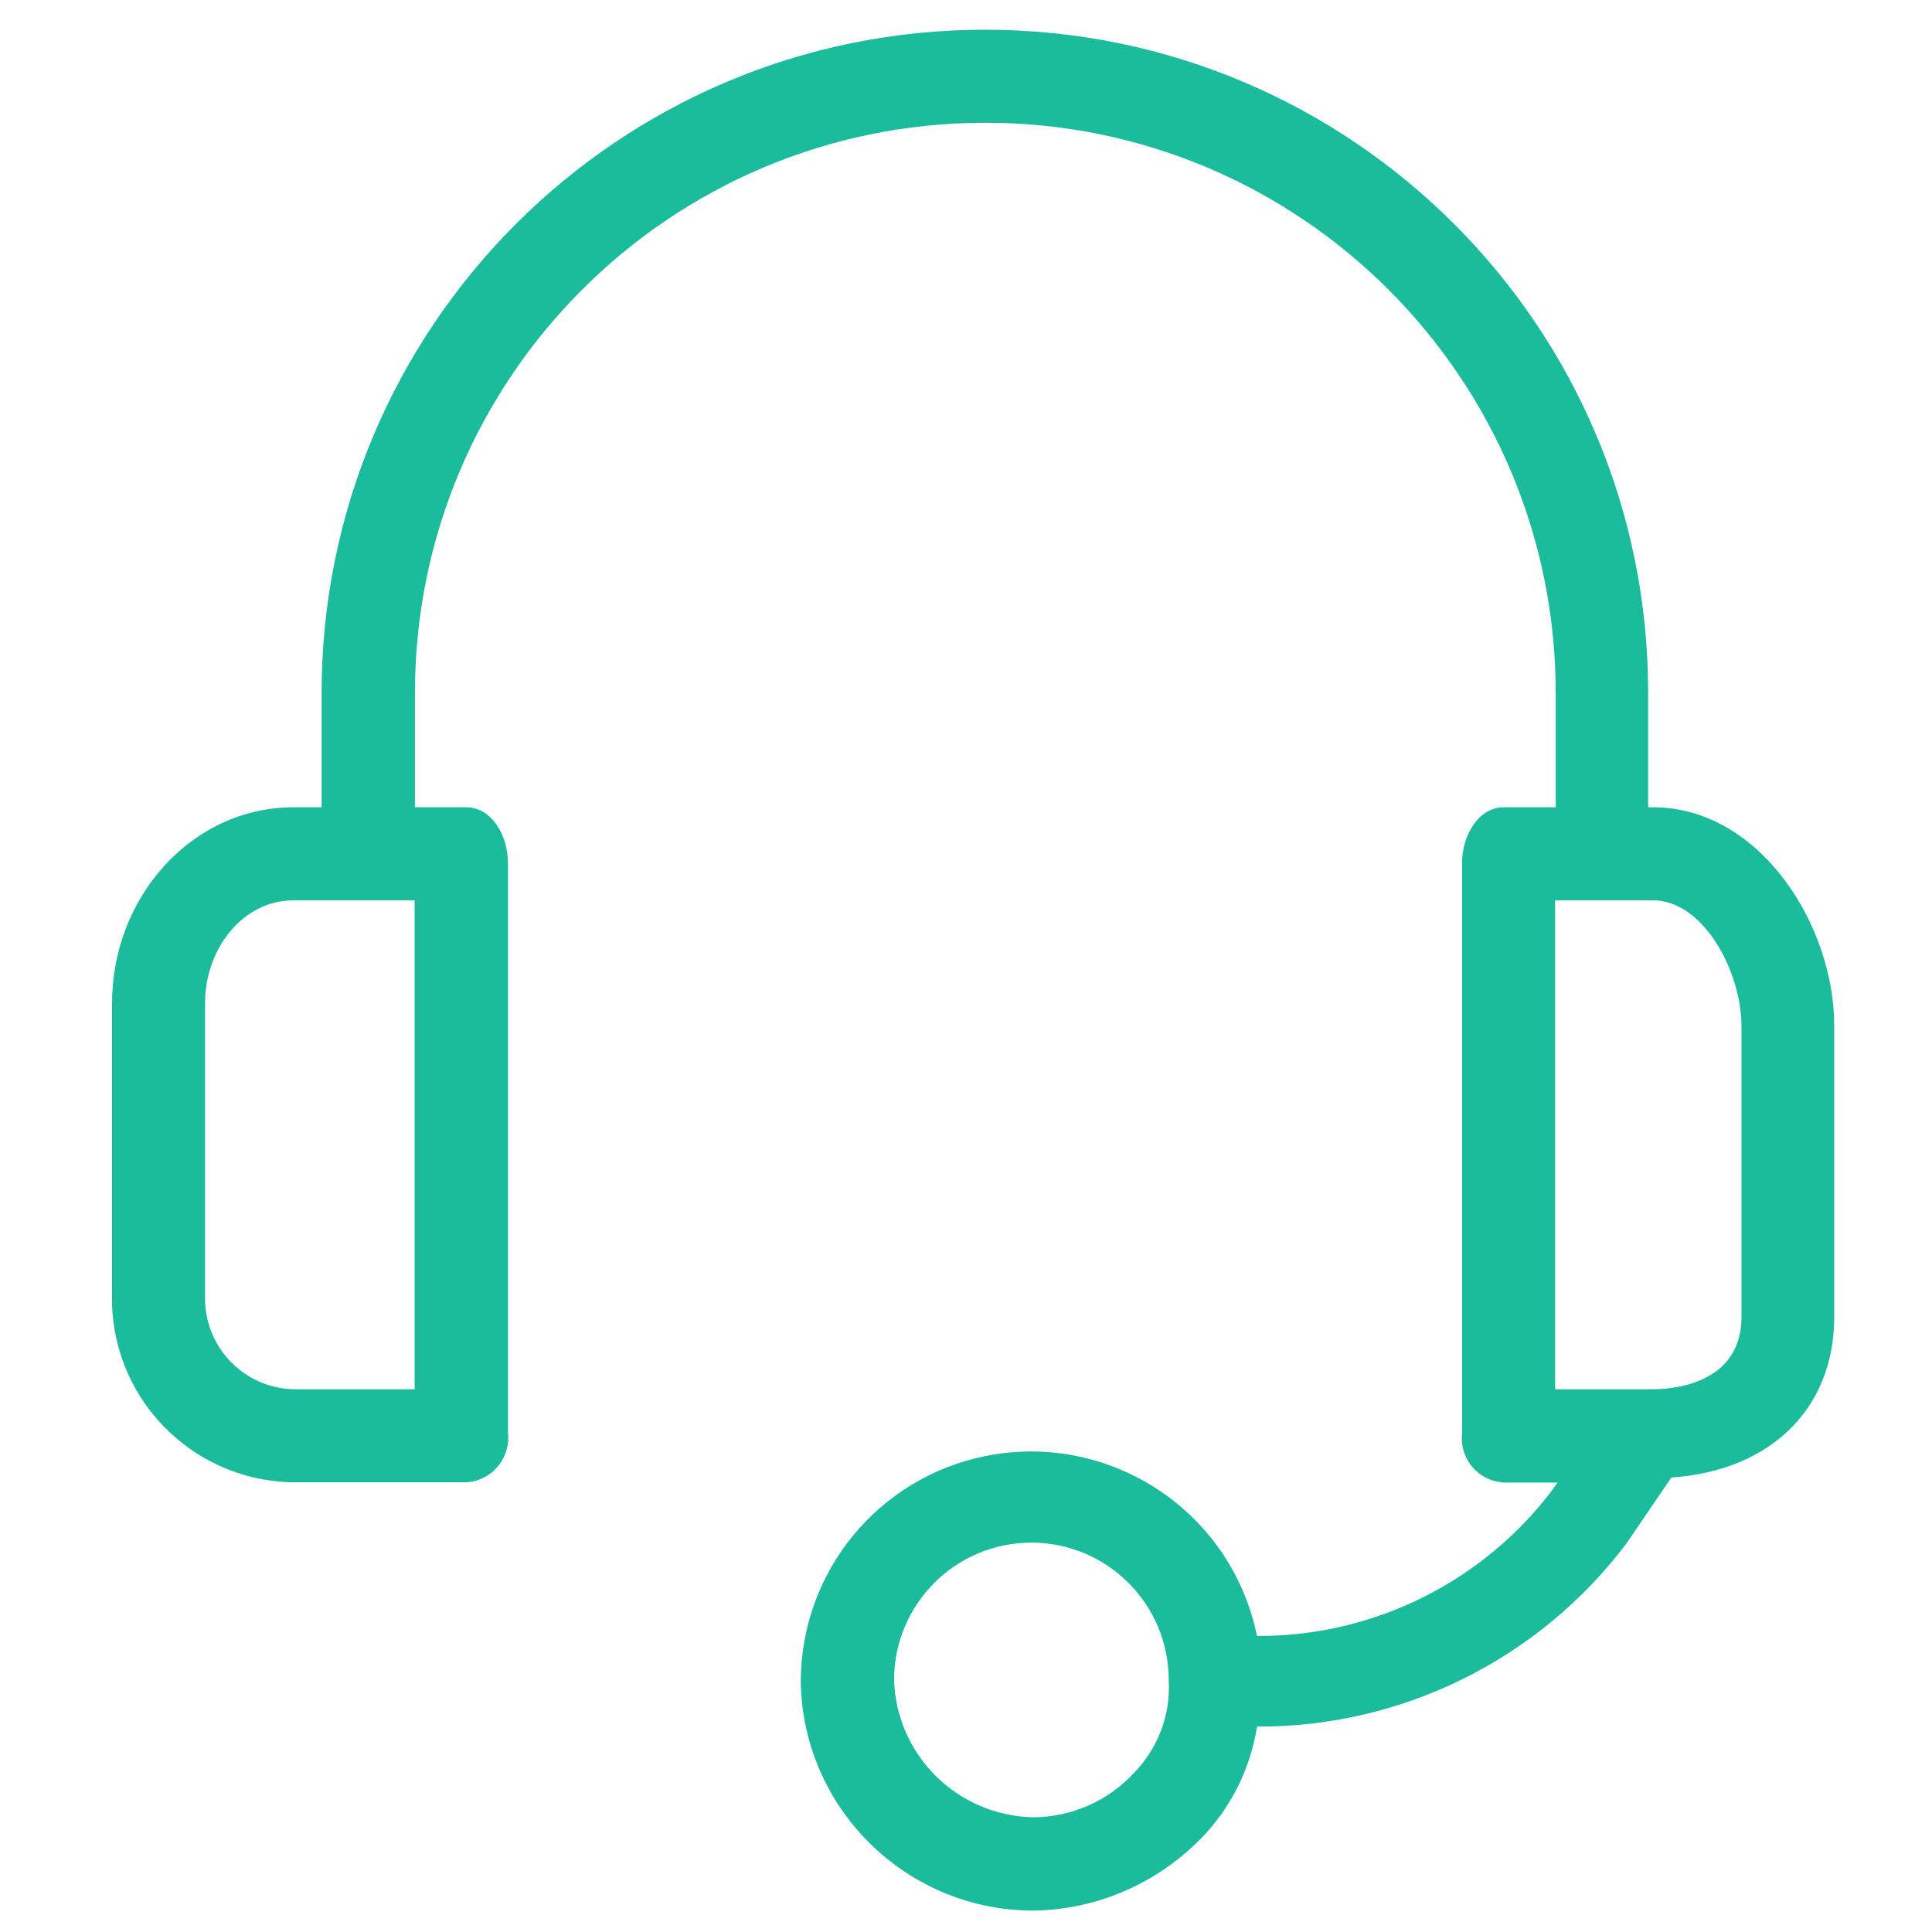 <?xml version="1.0" encoding="utf-8"?>
<!-- Generator: Adobe Illustrator 24.1.1, SVG Export Plug-In . SVG Version: 6.00 Build 0)  -->
<svg version="1.1" id="Layer_1" xmlns="http://www.w3.org/2000/svg" xmlns:xlink="http://www.w3.org/1999/xlink" x="0px" y="0px"
	 width="65px" height="65px" viewBox="0 0 65 65" style="enable-background:new 0 0 65 65;" xml:space="preserve">
<style type="text/css">
	.st0{fill:#1BBC9B;}
</style>
<path class="st0" d="M55.61,27.16h-0.16v-3.84C55.46,10.99,45.47,1,33.14,1s-22.32,9.99-22.32,22.32v3.84H9.88
	c-3.45,0-6.11,3.05-6.11,6.58v9.79c-0.09,3.42,2.61,6.25,6.03,6.34c0.03,0,0.05,0,0.08,0h5.8c0.82-0.04,1.45-0.74,1.42-1.56
	c0-0.03,0-0.06-0.01-0.09V29.04c0-0.94-0.55-1.88-1.41-1.88h-1.72v-3.84c0-10.6,8.59-19.19,19.19-19.19s19.19,8.59,19.19,19.19l0,0
	v3.84H50.6c-0.86,0-1.41,0.94-1.41,1.88v19.19c-0.09,0.82,0.5,1.55,1.32,1.64c0.03,0,0.06,0.01,0.09,0.01h1.8l-0.16,0.23
	c-2.35,3.12-6.04,4.95-9.95,4.93c-0.86-4.2-4.95-6.9-9.15-6.05c-3.59,0.73-6.17,3.87-6.2,7.54c0.04,4.29,3.54,7.75,7.83,7.75
	c2.13-0.03,4.15-0.91,5.64-2.43c1-1.03,1.66-2.34,1.88-3.76c4.89,0.02,9.51-2.27,12.45-6.19l1.49-2.19c3.37-0.23,5.48-2.35,5.48-5.4
	v-9.79C61.72,31.15,59.22,27.16,55.61,27.16z M13.95,30.29v16.45H9.88c-1.69-0.04-3.02-1.44-2.98-3.13c0-0.03,0-0.06,0-0.08v-9.79
	c0-1.8,1.25-3.45,2.98-3.45H13.95z M38.15,59.65c-0.87,0.94-2.09,1.48-3.37,1.49c-2.55-0.04-4.62-2.07-4.7-4.62
	c0-2.55,2.07-4.62,4.62-4.62c2.55,0,4.62,2.07,4.62,4.62c0,0,0,0,0,0C39.39,57.69,38.96,58.82,38.15,59.65z M58.59,44.31
	c0,2.11-2.04,2.43-2.98,2.43h-3.29V30.29h3.29c1.72,0,2.98,2.43,2.98,4.23V44.31z"/>
</svg>
